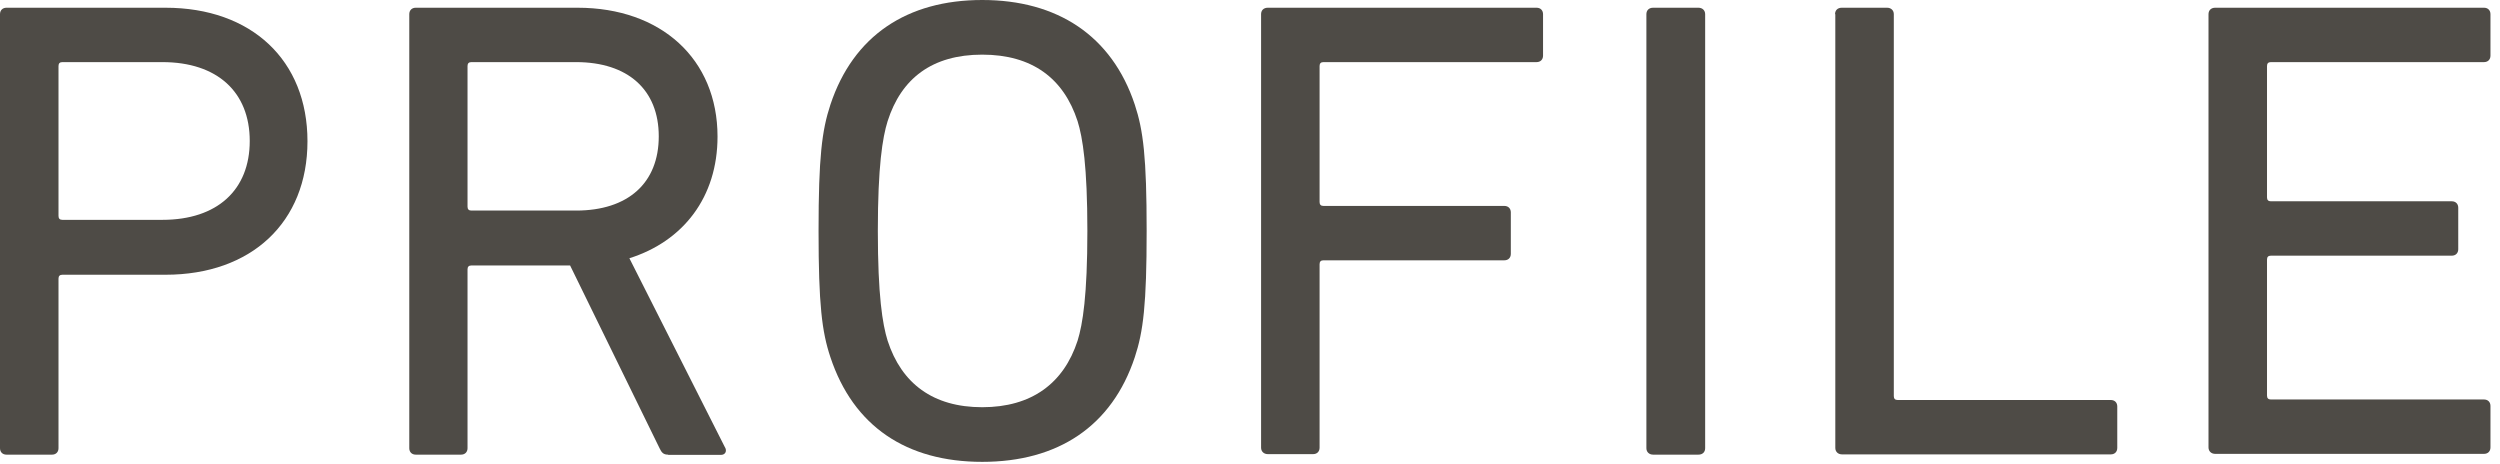 <svg width="97" height="18" viewBox="0 0 97 18" fill="none" xmlns="http://www.w3.org/2000/svg">
<path d="M0.25 17.64C0.1 17.64 0 17.54 0 17.39V0.55C0 0.4 0.1 0.3 0.25 0.3H6.42C9.76 0.3 11.93 2.34 11.93 5.48C11.93 8.62 9.76 10.66 6.42 10.66H2.42C2.32 10.66 2.27 10.71 2.27 10.81V17.39C2.27 17.54 2.17 17.64 2.02 17.64H0.25ZM9.69 5.47C9.69 3.58 8.44 2.41 6.3 2.41H2.42C2.32 2.41 2.27 2.46 2.27 2.56V8.38C2.27 8.48 2.32 8.53 2.42 8.53H6.3C8.44 8.53 9.69 7.36 9.69 5.47Z" fill="#4E4B46"/>
<path d="M25.92 17.64C25.74 17.64 25.67 17.56 25.59 17.39L22.12 10.3H18.29C18.19 10.3 18.14 10.35 18.14 10.45V17.39C18.14 17.54 18.04 17.64 17.89 17.64H16.13C15.98 17.64 15.88 17.54 15.88 17.39V0.55C15.88 0.4 15.98 0.3 16.13 0.3H22.41C25.65 0.3 27.84 2.29 27.84 5.3C27.84 7.65 26.51 9.36 24.42 10.02L28.12 17.34C28.22 17.49 28.15 17.65 27.97 17.65H25.93L25.92 17.64ZM25.56 5.29C25.56 3.48 24.36 2.41 22.35 2.41H18.29C18.19 2.41 18.14 2.46 18.14 2.56V8.02C18.14 8.12 18.19 8.17 18.29 8.17H22.35C24.37 8.17 25.56 7.1 25.56 5.29Z" fill="#4E4B46"/>
<path d="M32.22 13.86C31.89 12.87 31.76 11.82 31.76 8.96C31.76 6.1 31.89 5.06 32.22 4.06C33.11 1.38 35.2 0 38.11 0C41.02 0 43.14 1.38 44.03 4.06C44.36 5.06 44.49 6.1 44.49 8.96C44.49 11.82 44.36 12.86 44.03 13.86C43.14 16.54 41.05 17.92 38.11 17.92C35.17 17.92 33.11 16.54 32.22 13.86ZM41.81 13.22C42.01 12.58 42.19 11.46 42.19 8.96C42.19 6.46 42.01 5.34 41.81 4.7C41.27 3.04 40.05 2.12 38.11 2.12C36.17 2.12 34.97 3.04 34.44 4.7C34.24 5.34 34.06 6.46 34.06 8.96C34.06 11.46 34.24 12.58 34.44 13.22C34.98 14.88 36.2 15.8 38.11 15.8C40.02 15.8 41.27 14.88 41.81 13.22Z" fill="#4E4B46"/>
<path d="M48.93 0.55C48.93 0.4 49.03 0.3 49.19 0.3H59.62C59.77 0.3 59.87 0.4 59.87 0.55V2.16C59.87 2.31 59.77 2.41 59.62 2.41H51.35C51.25 2.41 51.2 2.46 51.2 2.56V7.84C51.2 7.94 51.25 7.99 51.35 7.99H58.37C58.52 7.99 58.62 8.09 58.62 8.24V9.85C58.62 10 58.52 10.1 58.37 10.1H51.35C51.25 10.1 51.2 10.15 51.2 10.25V17.37C51.2 17.52 51.1 17.62 50.95 17.62H49.19C49.04 17.62 48.93 17.52 48.93 17.37V0.55Z" fill="#4E4B46"/>
<path d="M63.88 0.55C63.88 0.4 63.98 0.3 64.14 0.3H65.9C66.05 0.3 66.16 0.4 66.16 0.55V17.39C66.16 17.54 66.06 17.64 65.9 17.64H64.14C63.99 17.64 63.88 17.54 63.88 17.39V0.55Z" fill="#4E4B46"/>
<path d="M71.2 0.55C71.2 0.4 71.3 0.3 71.46 0.3H73.22C73.37 0.3 73.48 0.4 73.48 0.55V15.37C73.48 15.47 73.53 15.52 73.63 15.52H81.9C82.05 15.52 82.15 15.62 82.15 15.77V17.38C82.15 17.53 82.05 17.63 81.9 17.63H71.47C71.32 17.63 71.21 17.53 71.21 17.38V0.55H71.2Z" fill="#4E4B46"/>
<path d="M85.69 0.55C85.69 0.4 85.79 0.3 85.95 0.3H96.38C96.53 0.3 96.63 0.4 96.63 0.55V2.16C96.63 2.31 96.53 2.41 96.38 2.41H88.11C88.01 2.41 87.96 2.46 87.96 2.56V7.66C87.96 7.76 88.01 7.81 88.11 7.81H95.13C95.28 7.81 95.38 7.91 95.38 8.06V9.67C95.38 9.82 95.28 9.92 95.13 9.92H88.11C88.01 9.92 87.96 9.97 87.96 10.07V15.35C87.96 15.45 88.01 15.5 88.11 15.5H96.38C96.53 15.5 96.63 15.6 96.63 15.75V17.36C96.63 17.51 96.53 17.61 96.38 17.61H85.95C85.8 17.61 85.69 17.51 85.69 17.36V0.55Z" fill="#4E4B46"/>
</svg>
